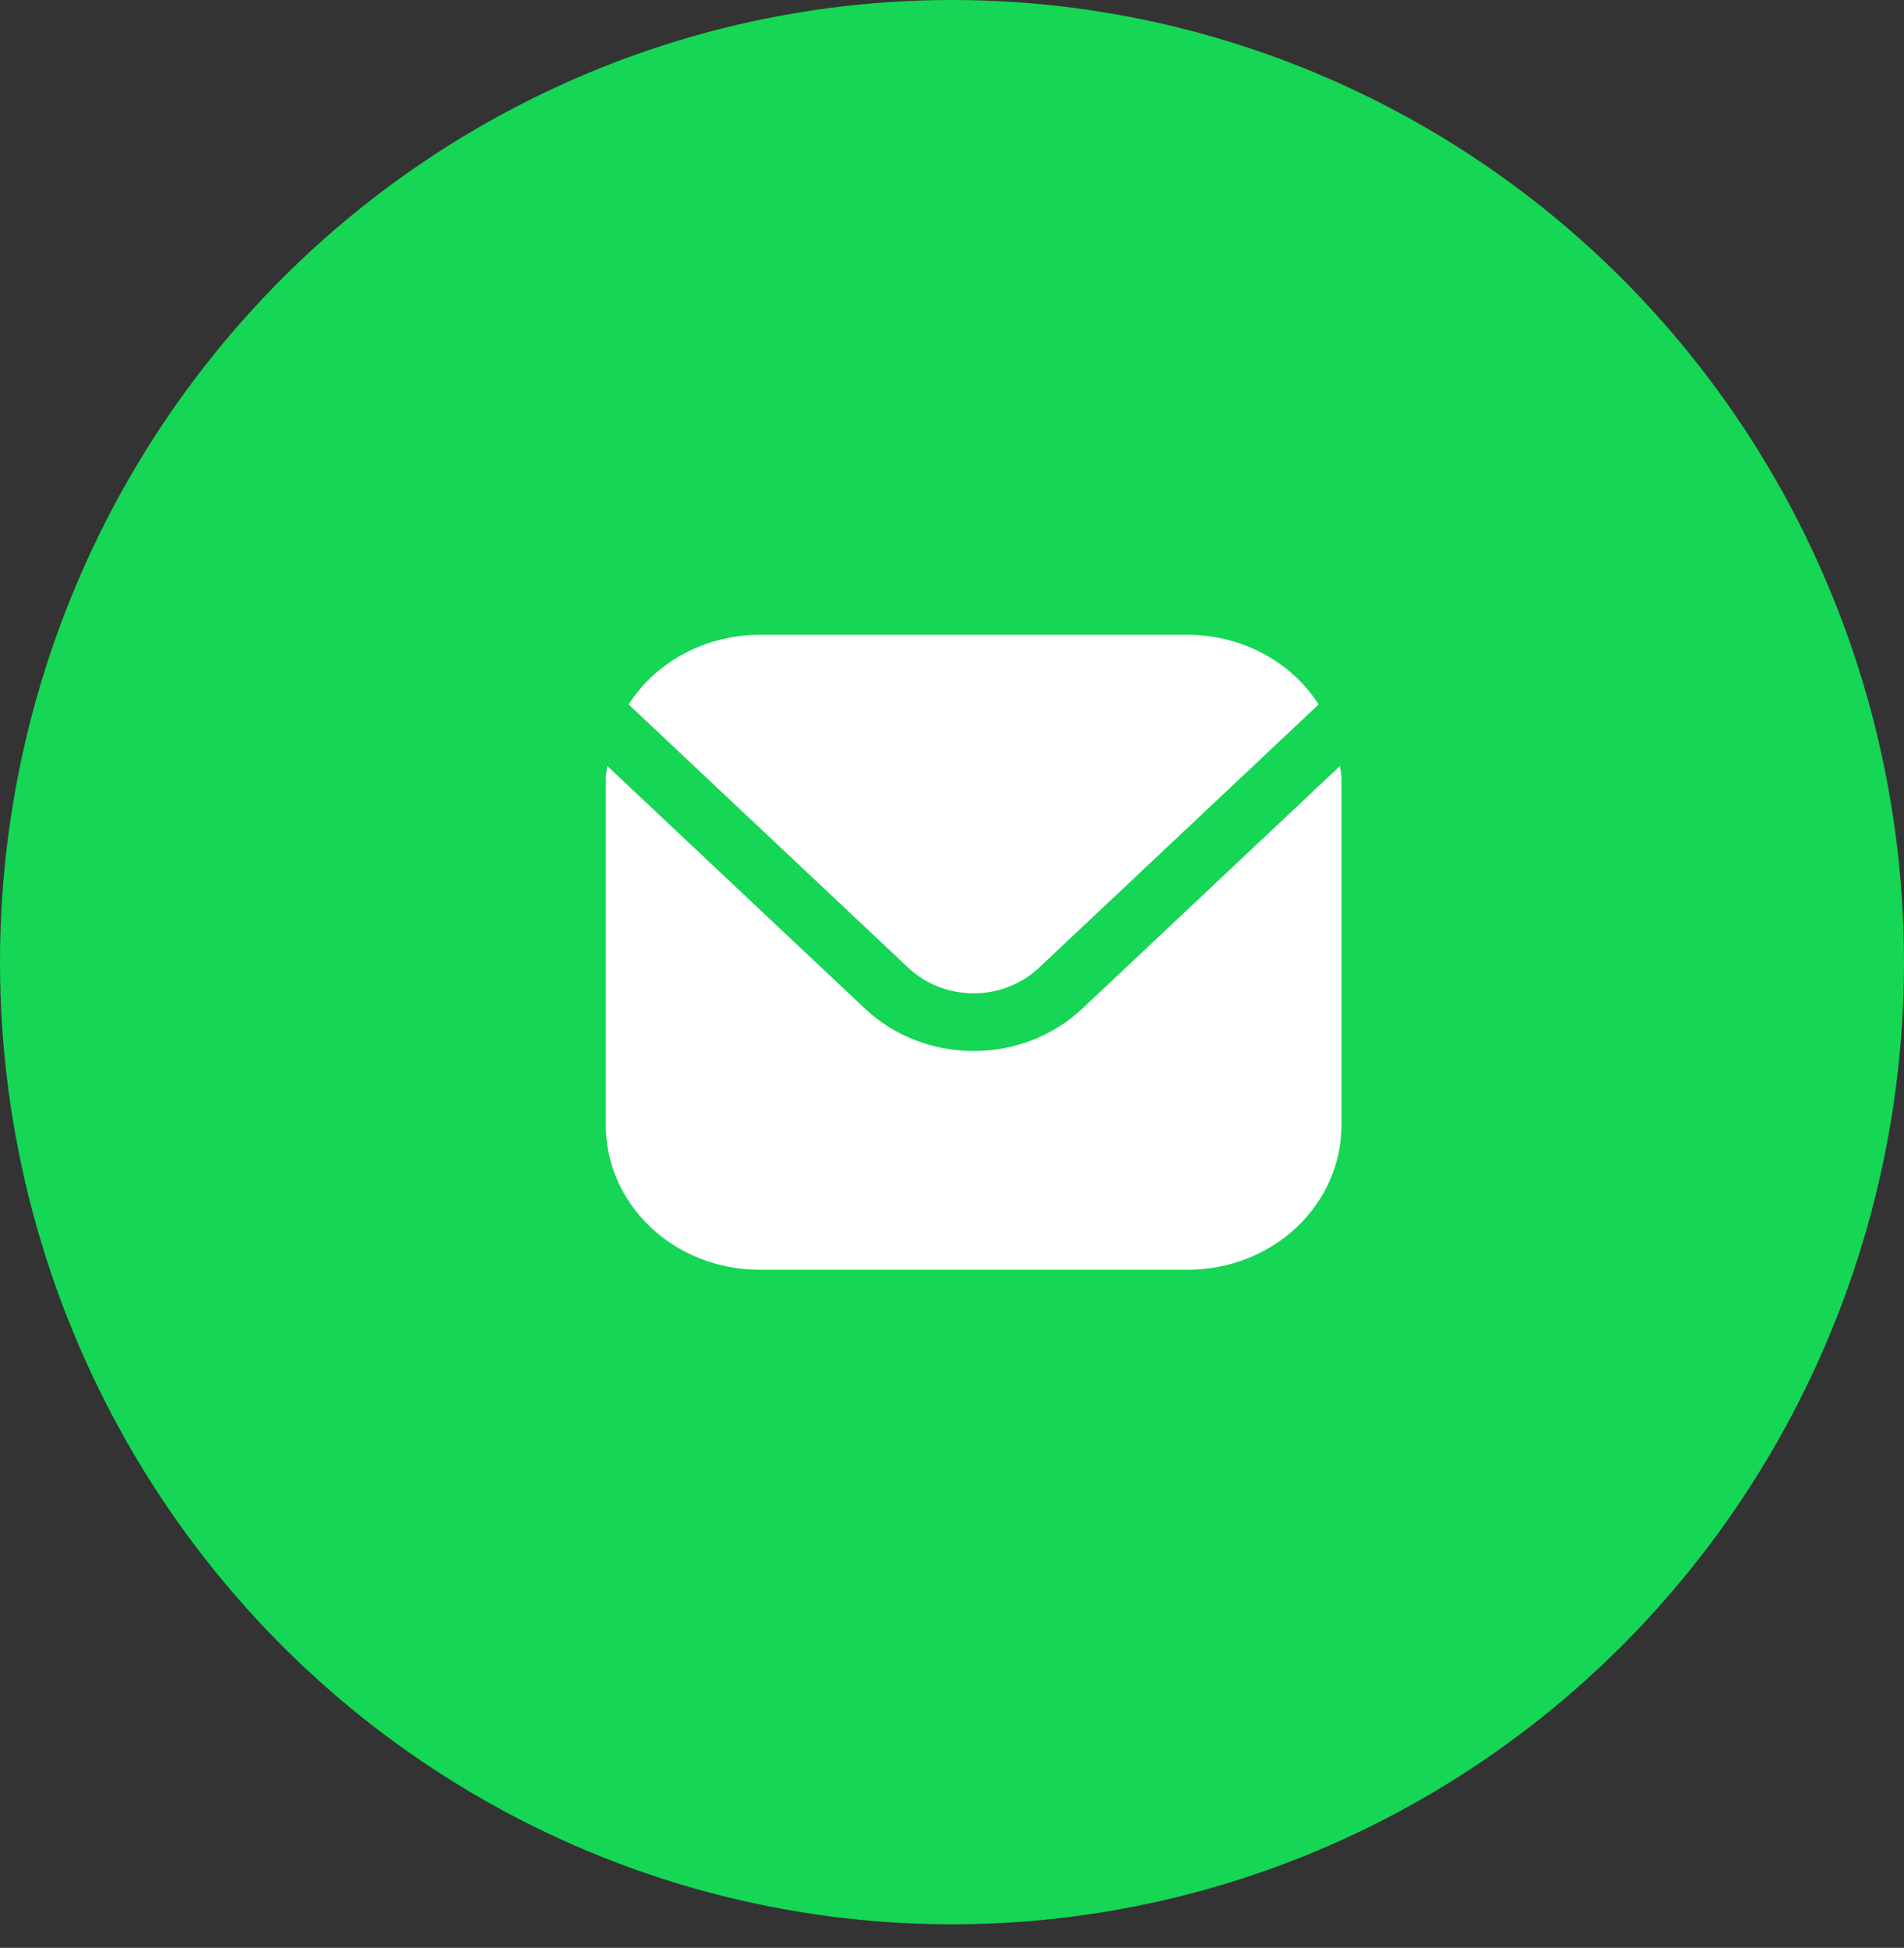 <?xml version="1.0" encoding="UTF-8"?> <svg xmlns="http://www.w3.org/2000/svg" width="44" height="45" viewBox="0 0 44 45" fill="none"><rect x="0" y="0" width="44" height="45" fill="#333333" stroke="none"/><ellipse cx="22" cy="22.228" rx="22" ry="22.228" fill="#15D655"></ellipse><g clip-path="url(#clip0_1401_390)"><path d="M30.967 17.695L25.005 23.307C24.34 23.931 23.439 24.281 22.5 24.281C21.561 24.281 20.66 23.931 19.995 23.307L14.033 17.695C14.023 17.8 14 17.895 14 18V26C14.001 26.884 14.375 27.731 15.039 28.356C15.703 28.981 16.603 29.332 17.542 29.333H27.458C28.397 29.332 29.297 28.981 29.961 28.356C30.625 27.731 30.999 26.884 31 26V18C31 17.895 30.977 17.8 30.967 17.695Z" fill="white"></path><path d="M24.003 22.364L30.473 16.274C30.16 15.785 29.718 15.38 29.19 15.098C28.662 14.817 28.065 14.668 27.458 14.666H17.542C16.935 14.668 16.339 14.817 15.811 15.098C15.283 15.38 14.841 15.785 14.527 16.274L20.997 22.364C21.396 22.738 21.937 22.948 22.5 22.948C23.064 22.948 23.604 22.738 24.003 22.364V22.364Z" fill="white"></path></g><defs><clipPath id="clip0_1401_390"><rect width="17" height="16" fill="white" transform="translate(14 14)"></rect></clipPath></defs></svg> 